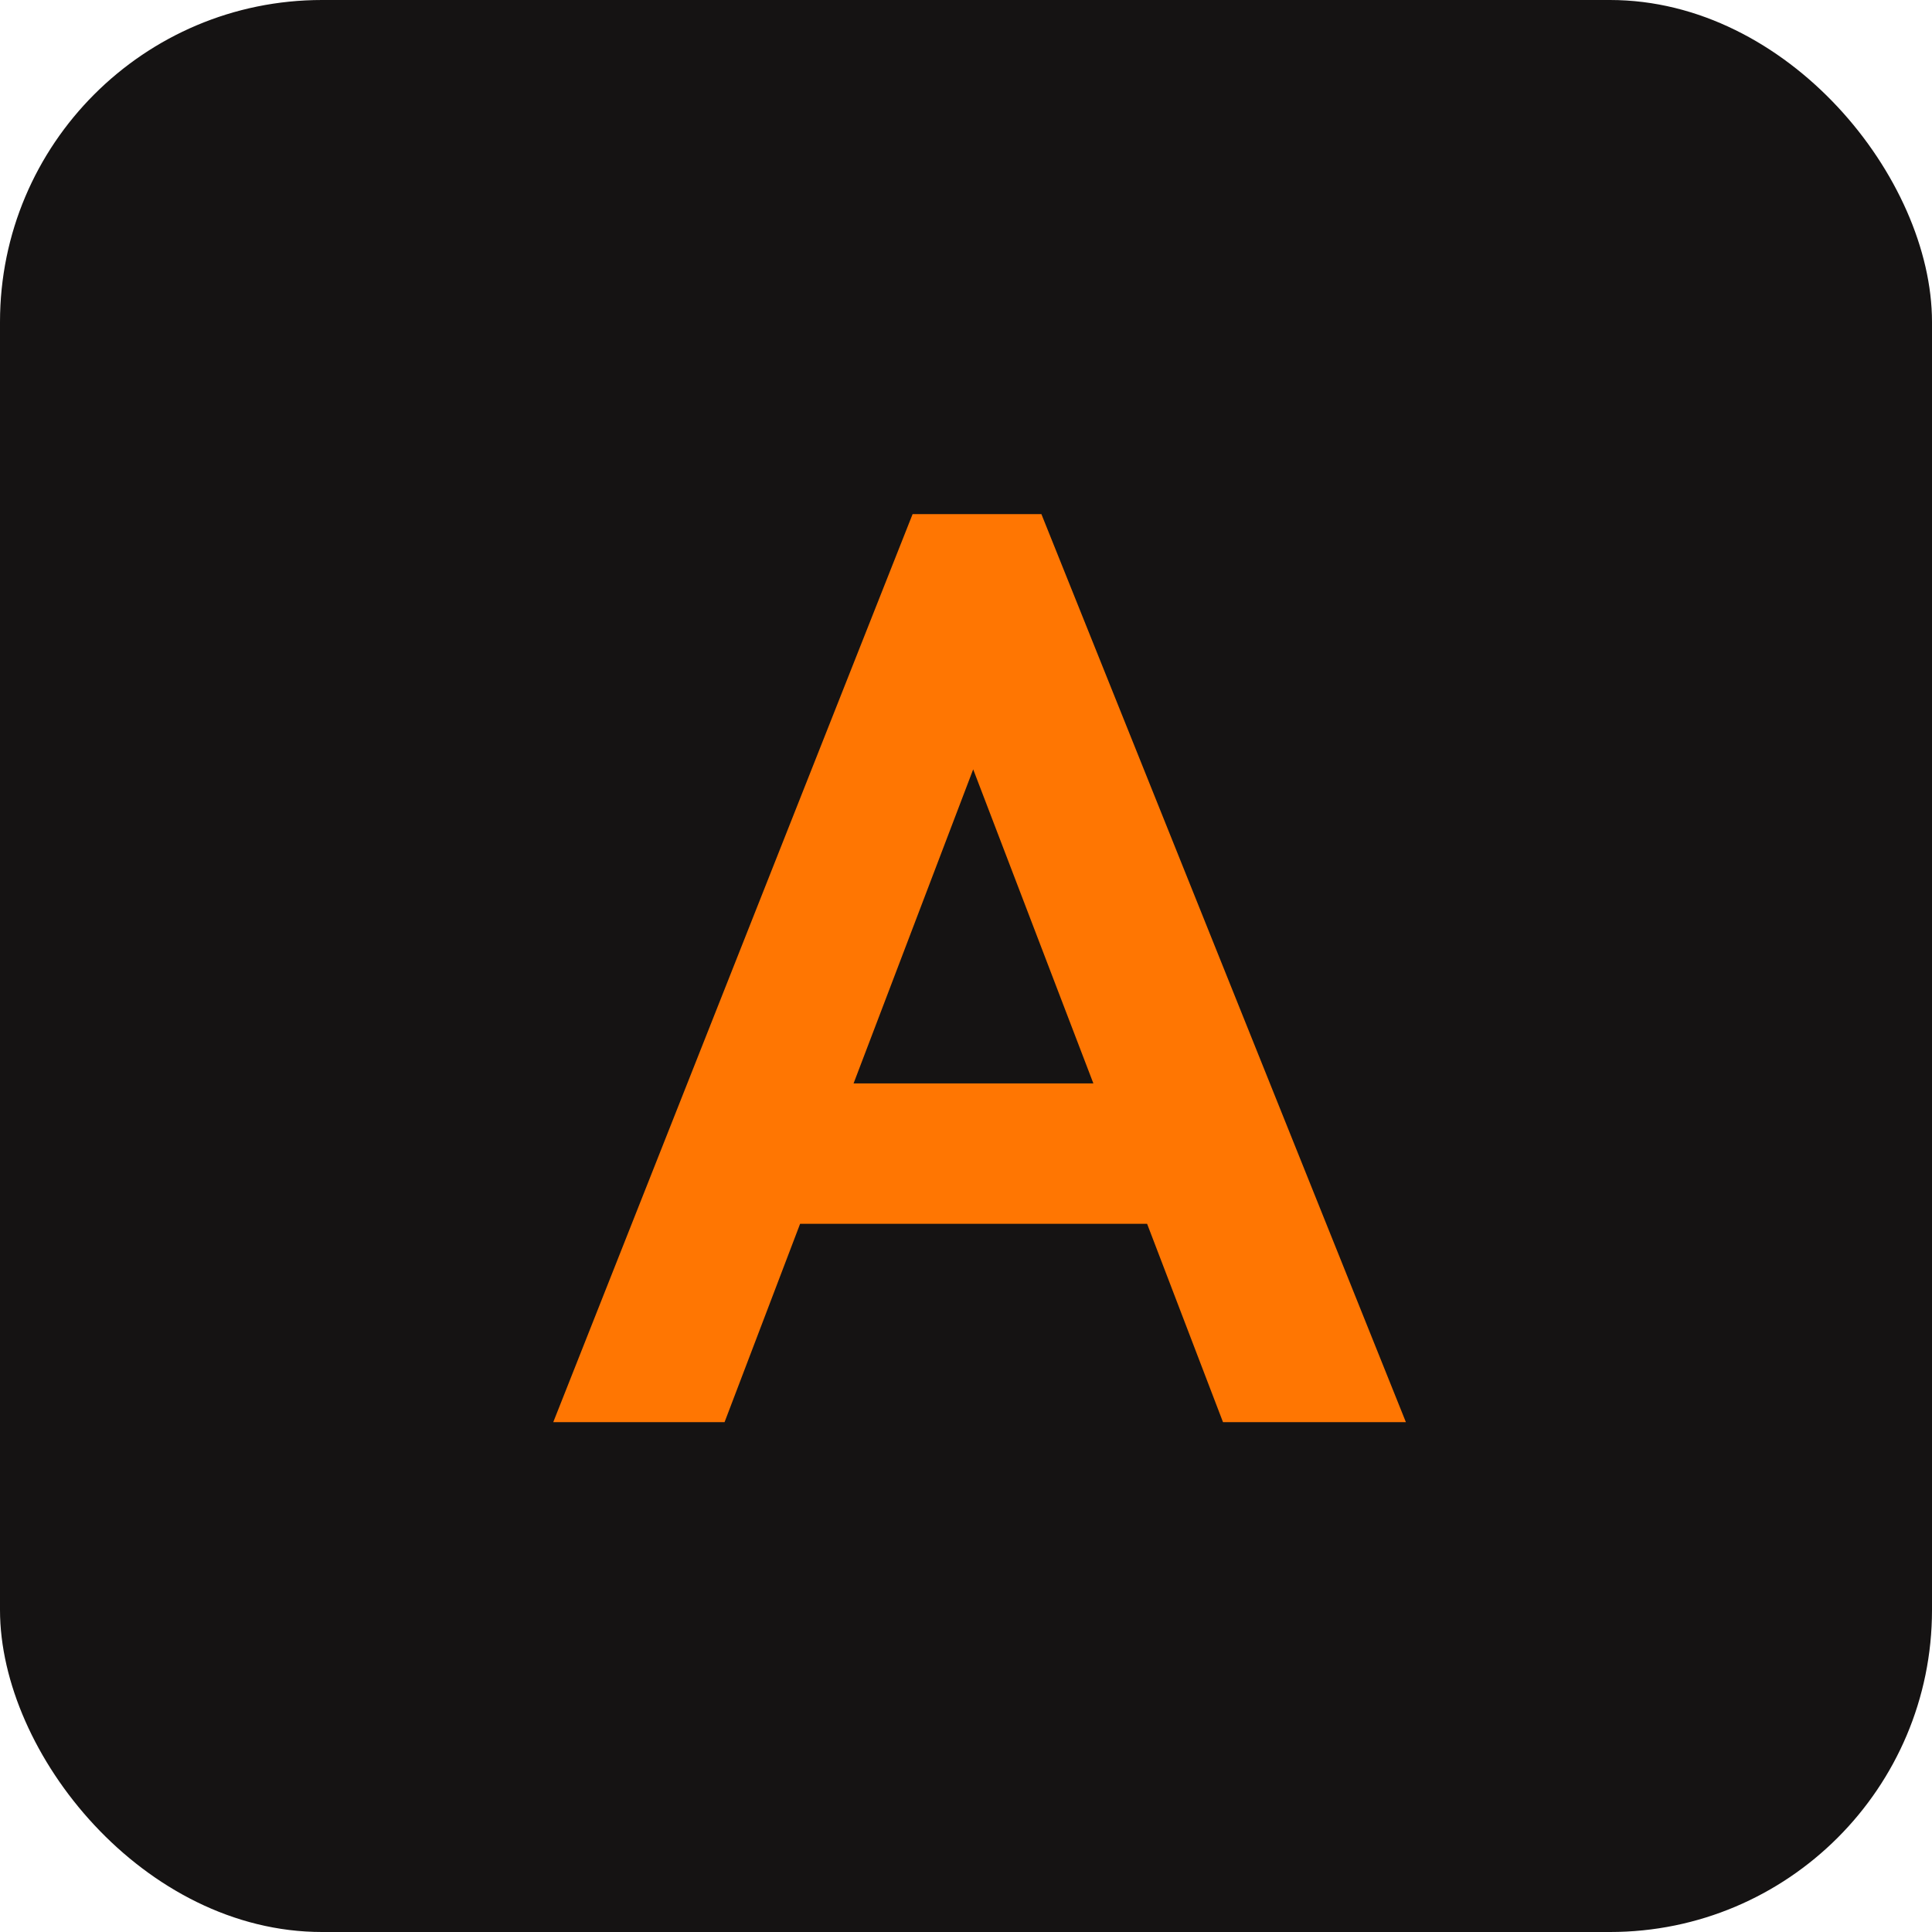 <svg width="72" height="72" viewBox="0 0 72 72" fill="none" xmlns="http://www.w3.org/2000/svg">
<rect width="72" height="72" rx="12" fill="#151313"/>
<path d="M20.618 53L34.01 19.16H38.81L52.394 53H45.578L35.402 26.408H37.13L27.002 53H20.618ZM28.49 45.608V40.376H44.138V45.608H28.49Z" fill="#FF7602"/>
</svg>
